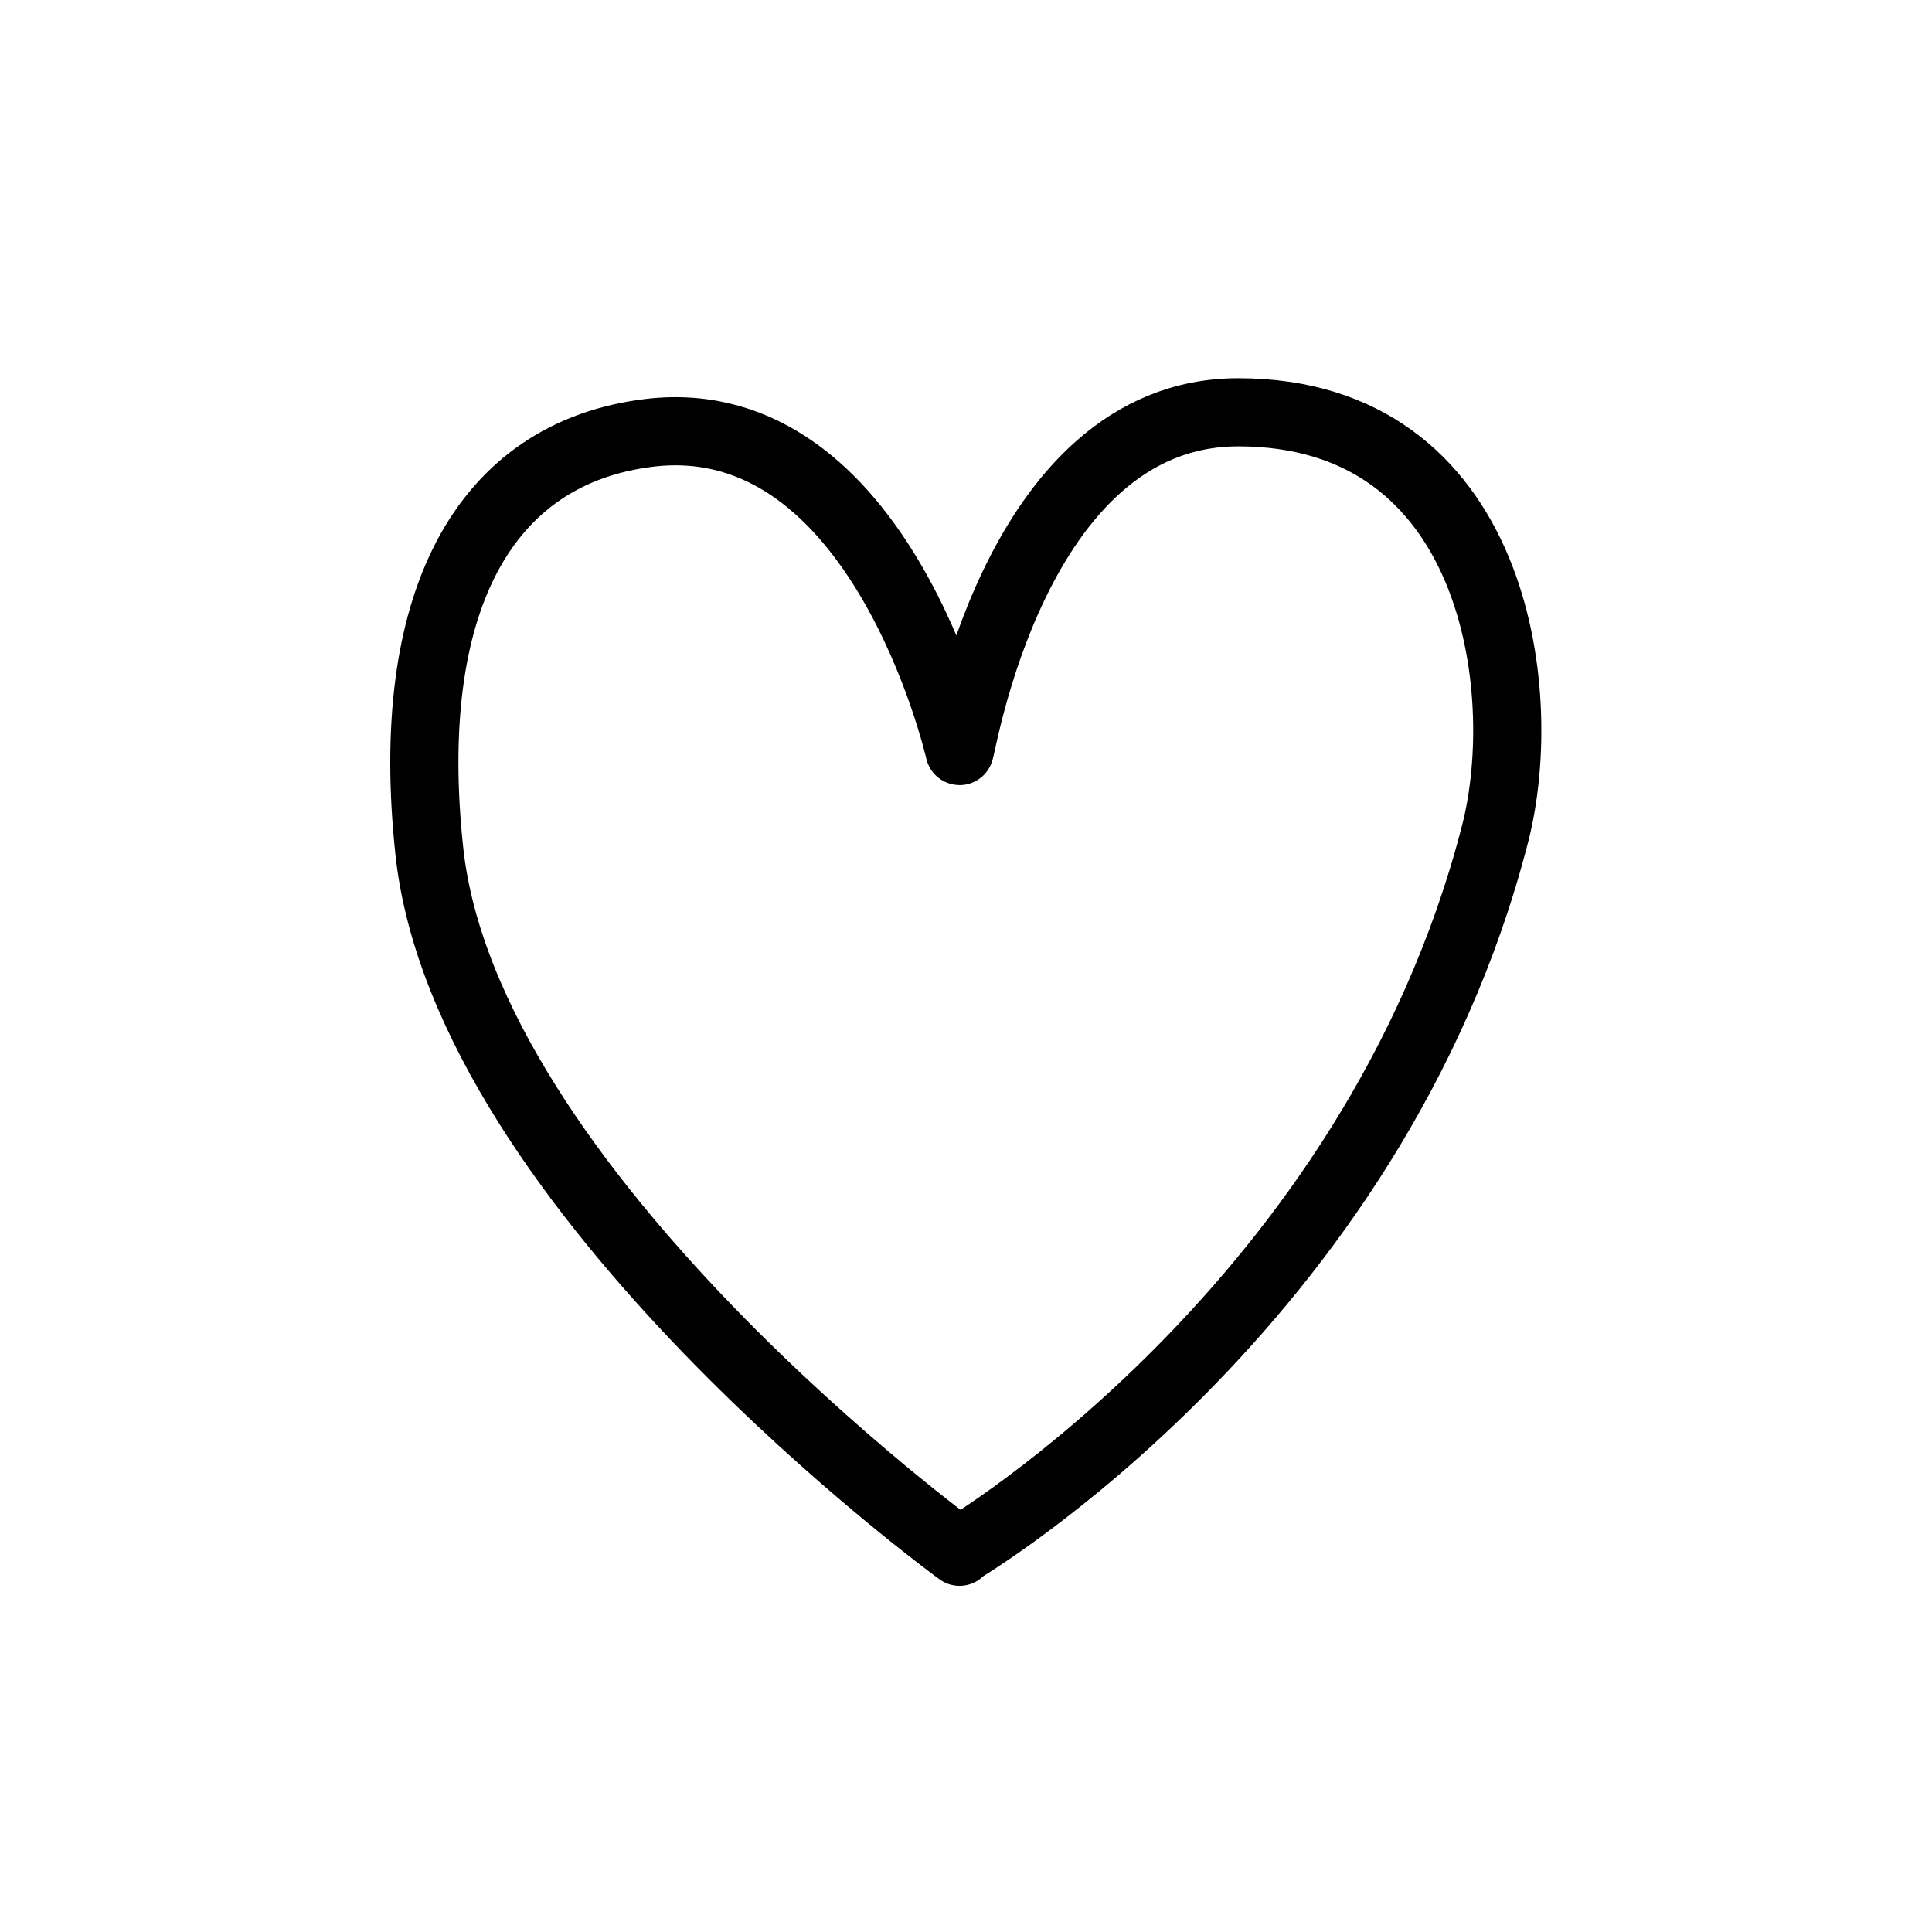 <svg viewBox="0 0 28.35 28.35" xmlns="http://www.w3.org/2000/svg" data-name="Calque 1" id="Calque_1">
  <defs>
    <style>
      .cls-1 {
        fill: none;
        stroke: #000;
        stroke-linecap: round;
        stroke-linejoin: round;
      }
    </style>
  </defs>
  <path d="M14.08,22.77s-7.24-5.26-7.78-10.28c-.39-3.64.79-5.85,3.24-6.14,3.37-.39,4.52,4.59,4.54,4.67s.77-4.97,4.09-4.97c3.77,0,4.31,4.07,3.77,6.18-1.78,6.94-7.85,10.52-7.85,10.52Z" class="cls-1"></path>
</svg>